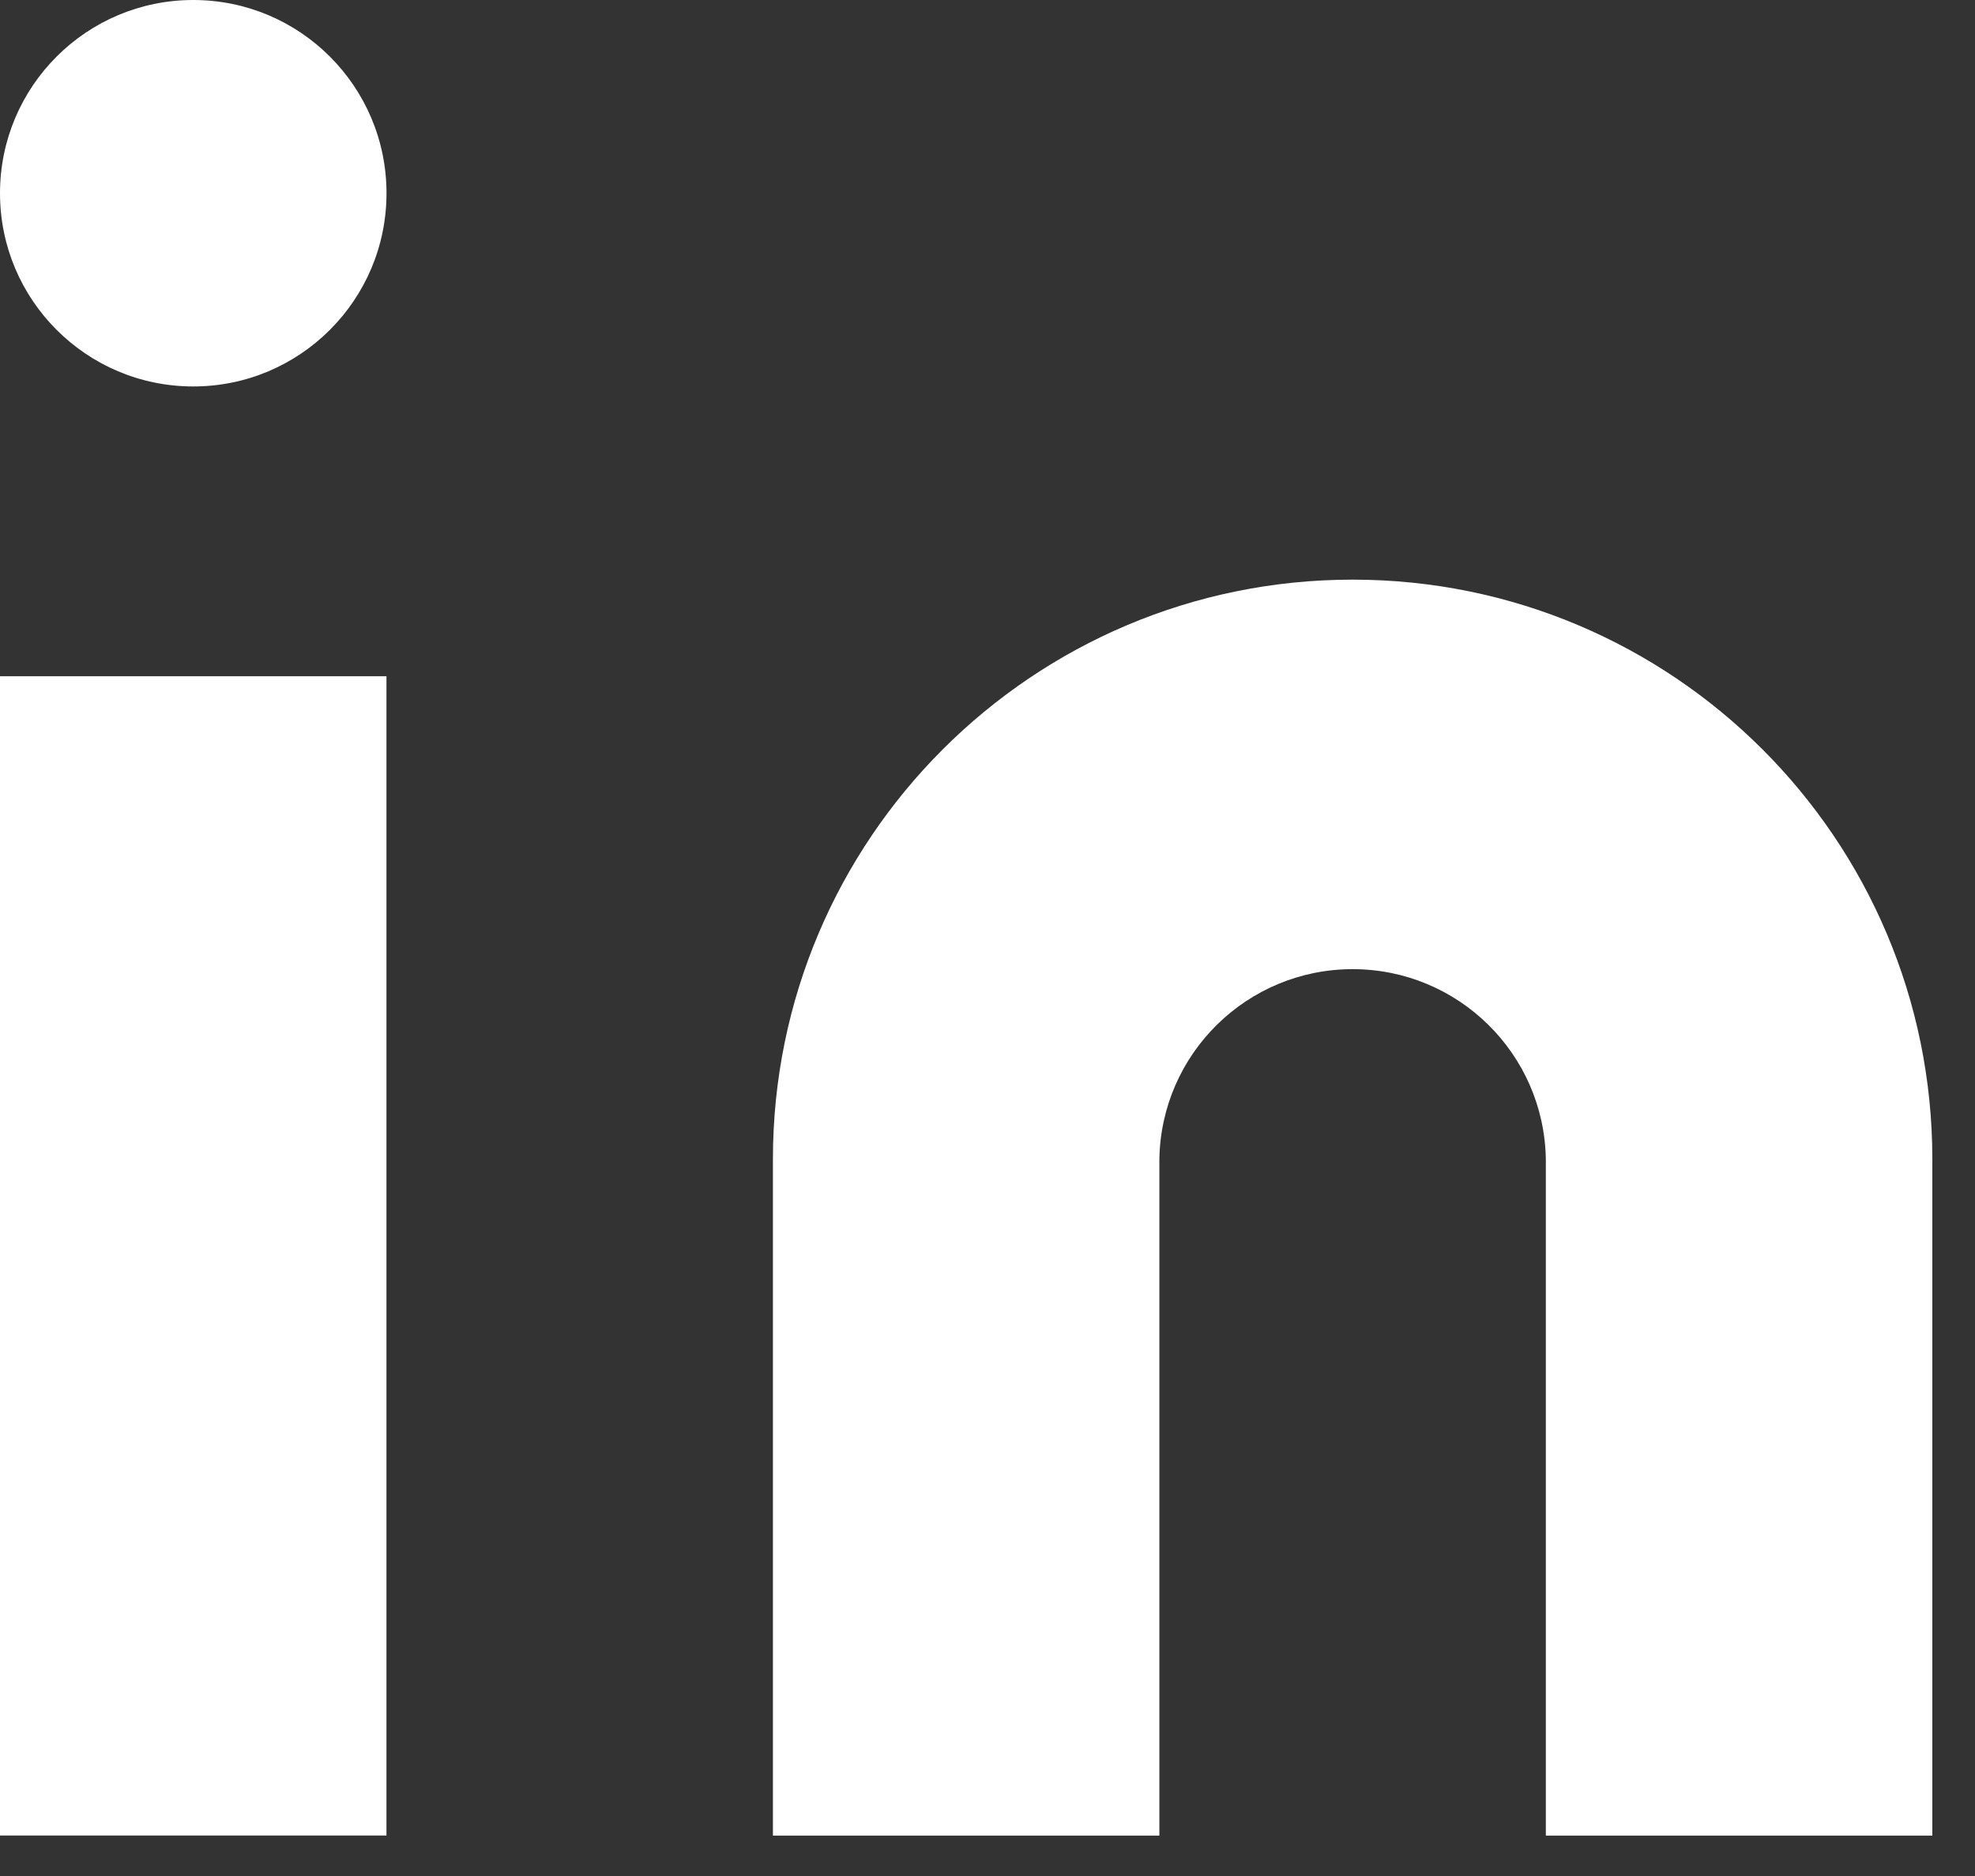<?xml version="1.0" encoding="UTF-8"?>
<svg width="40px" height="38px" viewBox="0 0 40 38" version="1.1" xmlns="http://www.w3.org/2000/svg" xmlns:xlink="http://www.w3.org/1999/xlink">
    <rect x="0" y="0" width="40" height="38" fill="#333333" stroke="none"/>
    <!-- Generator: Sketch 61 (89581) - https://sketch.com -->
    <title>linkedin</title>
    <desc>Created with Sketch.</desc>
    <g id="linkedin" stroke="none" stroke-width="1" fill="none" fill-rule="evenodd">
        <g fill="#FFFFFF" fill-rule="nonzero">
            <path d="M27.395,11.741 C33.879,11.741 39.136,16.998 39.136,23.482 L39.136,37.182 L31.308,37.182 L31.308,23.482 C31.274,21.345 29.532,19.631 27.395,19.631 C25.257,19.631 23.515,21.345 23.481,23.482 L23.481,37.182 L15.654,37.182 L15.654,23.482 C15.654,16.998 20.911,11.741 27.395,11.741 Z" id="Pfad_406"></path>
            <rect id="Rechteck_13" x="0" y="13.698" width="7.827" height="23.482"></rect>
            <circle id="Ellipse_332" cx="3.914" cy="3.914" r="3.914"></circle>
        </g>
    </g>
</svg>